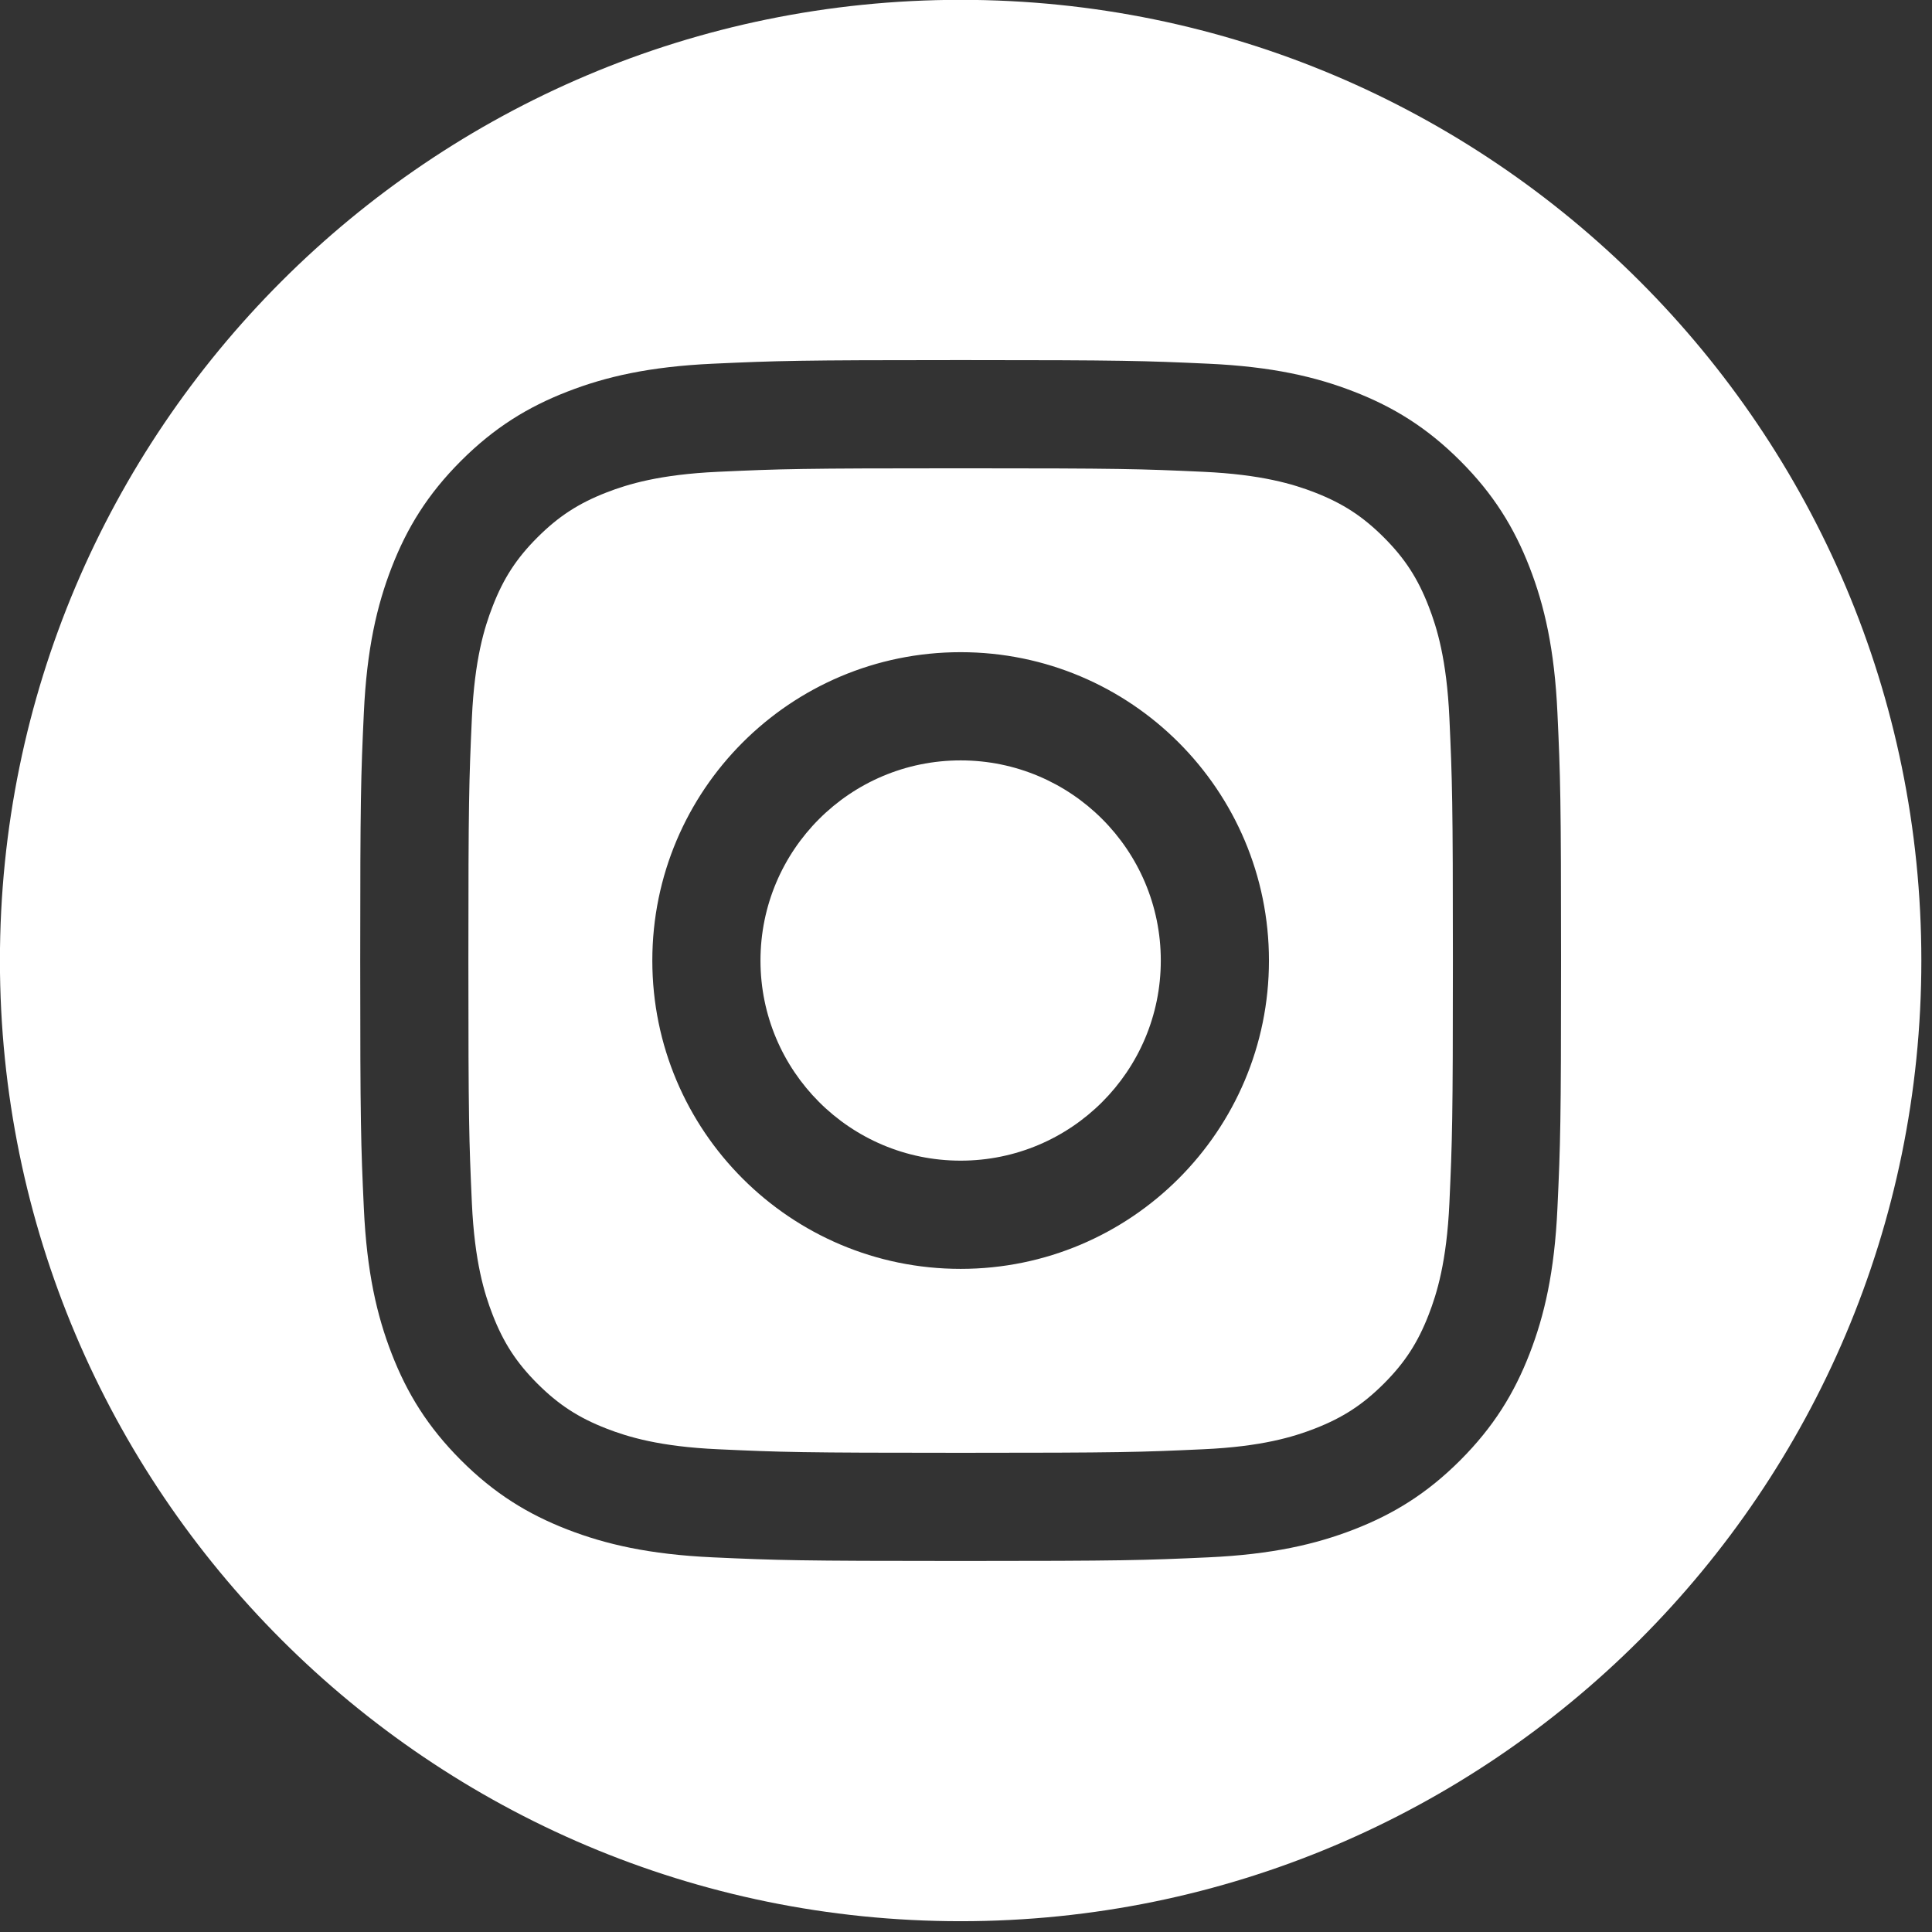 <?xml version="1.0" encoding="UTF-8" standalone="no"?>
<!DOCTYPE svg PUBLIC "-//W3C//DTD SVG 1.1//EN" "http://www.w3.org/Graphics/SVG/1.1/DTD/svg11.dtd">
<svg width="100%" height="100%" viewBox="0 0 138 138" version="1.1" xmlns="http://www.w3.org/2000/svg" xmlns:xlink="http://www.w3.org/1999/xlink" xml:space="preserve" xmlns:serif="http://www.serif.com/" style="fill-rule:evenodd;clip-rule:evenodd;stroke-linejoin:round;stroke-miterlimit:2;">
    <rect x="0" y="0" width="138" height="138" fill="#333333" stroke="none"/>
    <g transform="matrix(4.167,0,0,4.167,68.617,137.229)">
        <path d="M0,-32.935C9.089,-32.935 16.468,-25.556 16.468,-16.467C16.468,-7.379 9.089,0 0,0C-9.089,0 -16.468,-7.379 -16.468,-16.467C-16.468,-25.556 -9.089,-32.935 0,-32.935M0,-26.76C-2.795,-26.76 -3.146,-26.748 -4.244,-26.698C-5.339,-26.648 -6.087,-26.474 -6.742,-26.219C-7.419,-25.956 -7.993,-25.604 -8.565,-25.032C-9.137,-24.46 -9.489,-23.886 -9.752,-23.209C-10.006,-22.555 -10.18,-21.806 -10.23,-20.711C-10.281,-19.613 -10.292,-19.263 -10.292,-16.467C-10.292,-13.672 -10.281,-13.322 -10.23,-12.224C-10.18,-11.128 -10.006,-10.38 -9.752,-9.726C-9.489,-9.049 -9.137,-8.475 -8.565,-7.902C-7.993,-7.33 -7.419,-6.978 -6.742,-6.715C-6.087,-6.461 -5.339,-6.287 -4.244,-6.237C-3.146,-6.187 -2.795,-6.175 0,-6.175C2.795,-6.175 3.146,-6.187 4.244,-6.237C5.339,-6.287 6.087,-6.461 6.742,-6.715C7.419,-6.978 7.993,-7.33 8.565,-7.902C9.137,-8.475 9.489,-9.049 9.752,-9.726C10.006,-10.38 10.18,-11.128 10.23,-12.224C10.281,-13.322 10.292,-13.672 10.292,-16.467C10.292,-19.263 10.281,-19.613 10.23,-20.711C10.18,-21.806 10.006,-22.555 9.752,-23.209C9.489,-23.886 9.137,-24.46 8.565,-25.032C7.993,-25.604 7.419,-25.956 6.742,-26.219C6.087,-26.474 5.339,-26.648 4.244,-26.698C3.146,-26.748 2.795,-26.76 0,-26.76M0,-24.905C2.748,-24.905 3.074,-24.895 4.159,-24.845C5.162,-24.799 5.707,-24.632 6.07,-24.491C6.551,-24.304 6.893,-24.081 7.254,-23.721C7.614,-23.361 7.837,-23.018 8.023,-22.537C8.164,-22.175 8.332,-21.63 8.378,-20.626C8.427,-19.541 8.438,-19.216 8.438,-16.467C8.438,-13.719 8.427,-13.394 8.378,-12.308C8.332,-11.305 8.164,-10.76 8.023,-10.397C7.837,-9.917 7.614,-9.574 7.254,-9.214C6.893,-8.854 6.551,-8.631 6.07,-8.444C5.707,-8.303 5.162,-8.135 4.159,-8.09C3.074,-8.04 2.748,-8.029 0,-8.029C-2.748,-8.029 -3.074,-8.04 -4.159,-8.09C-5.162,-8.135 -5.707,-8.303 -6.07,-8.444C-6.551,-8.631 -6.893,-8.854 -7.254,-9.214C-7.614,-9.574 -7.837,-9.917 -8.023,-10.397C-8.164,-10.76 -8.332,-11.305 -8.378,-12.308C-8.427,-13.394 -8.438,-13.719 -8.438,-16.467C-8.438,-19.216 -8.427,-19.541 -8.378,-20.626C-8.332,-21.63 -8.164,-22.175 -8.023,-22.537C-7.837,-23.018 -7.614,-23.361 -7.254,-23.721C-6.893,-24.081 -6.551,-24.304 -6.07,-24.491C-5.707,-24.632 -5.162,-24.799 -4.159,-24.845C-3.074,-24.895 -2.748,-24.905 0,-24.905M0,-21.753C-2.919,-21.753 -5.285,-19.386 -5.285,-16.467C-5.285,-13.548 -2.919,-11.182 0,-11.182C2.919,-11.182 5.285,-13.548 5.285,-16.467C5.285,-19.386 2.919,-21.753 0,-21.753M0,-13.037C-1.895,-13.037 -3.431,-14.573 -3.431,-16.467C-3.431,-18.362 -1.895,-19.898 0,-19.898C1.895,-19.898 3.431,-18.362 3.431,-16.467C3.431,-14.573 1.895,-13.037 0,-13.037M6.729,-21.961C6.729,-21.279 6.176,-20.726 5.494,-20.726C4.812,-20.726 4.259,-21.279 4.259,-21.961C4.259,-22.643 4.812,-23.196 5.494,-23.196C6.176,-23.196 6.729,-22.643 6.729,-21.961" style="fill:white;fill-rule:nonzero;"/>
    </g>
</svg>
